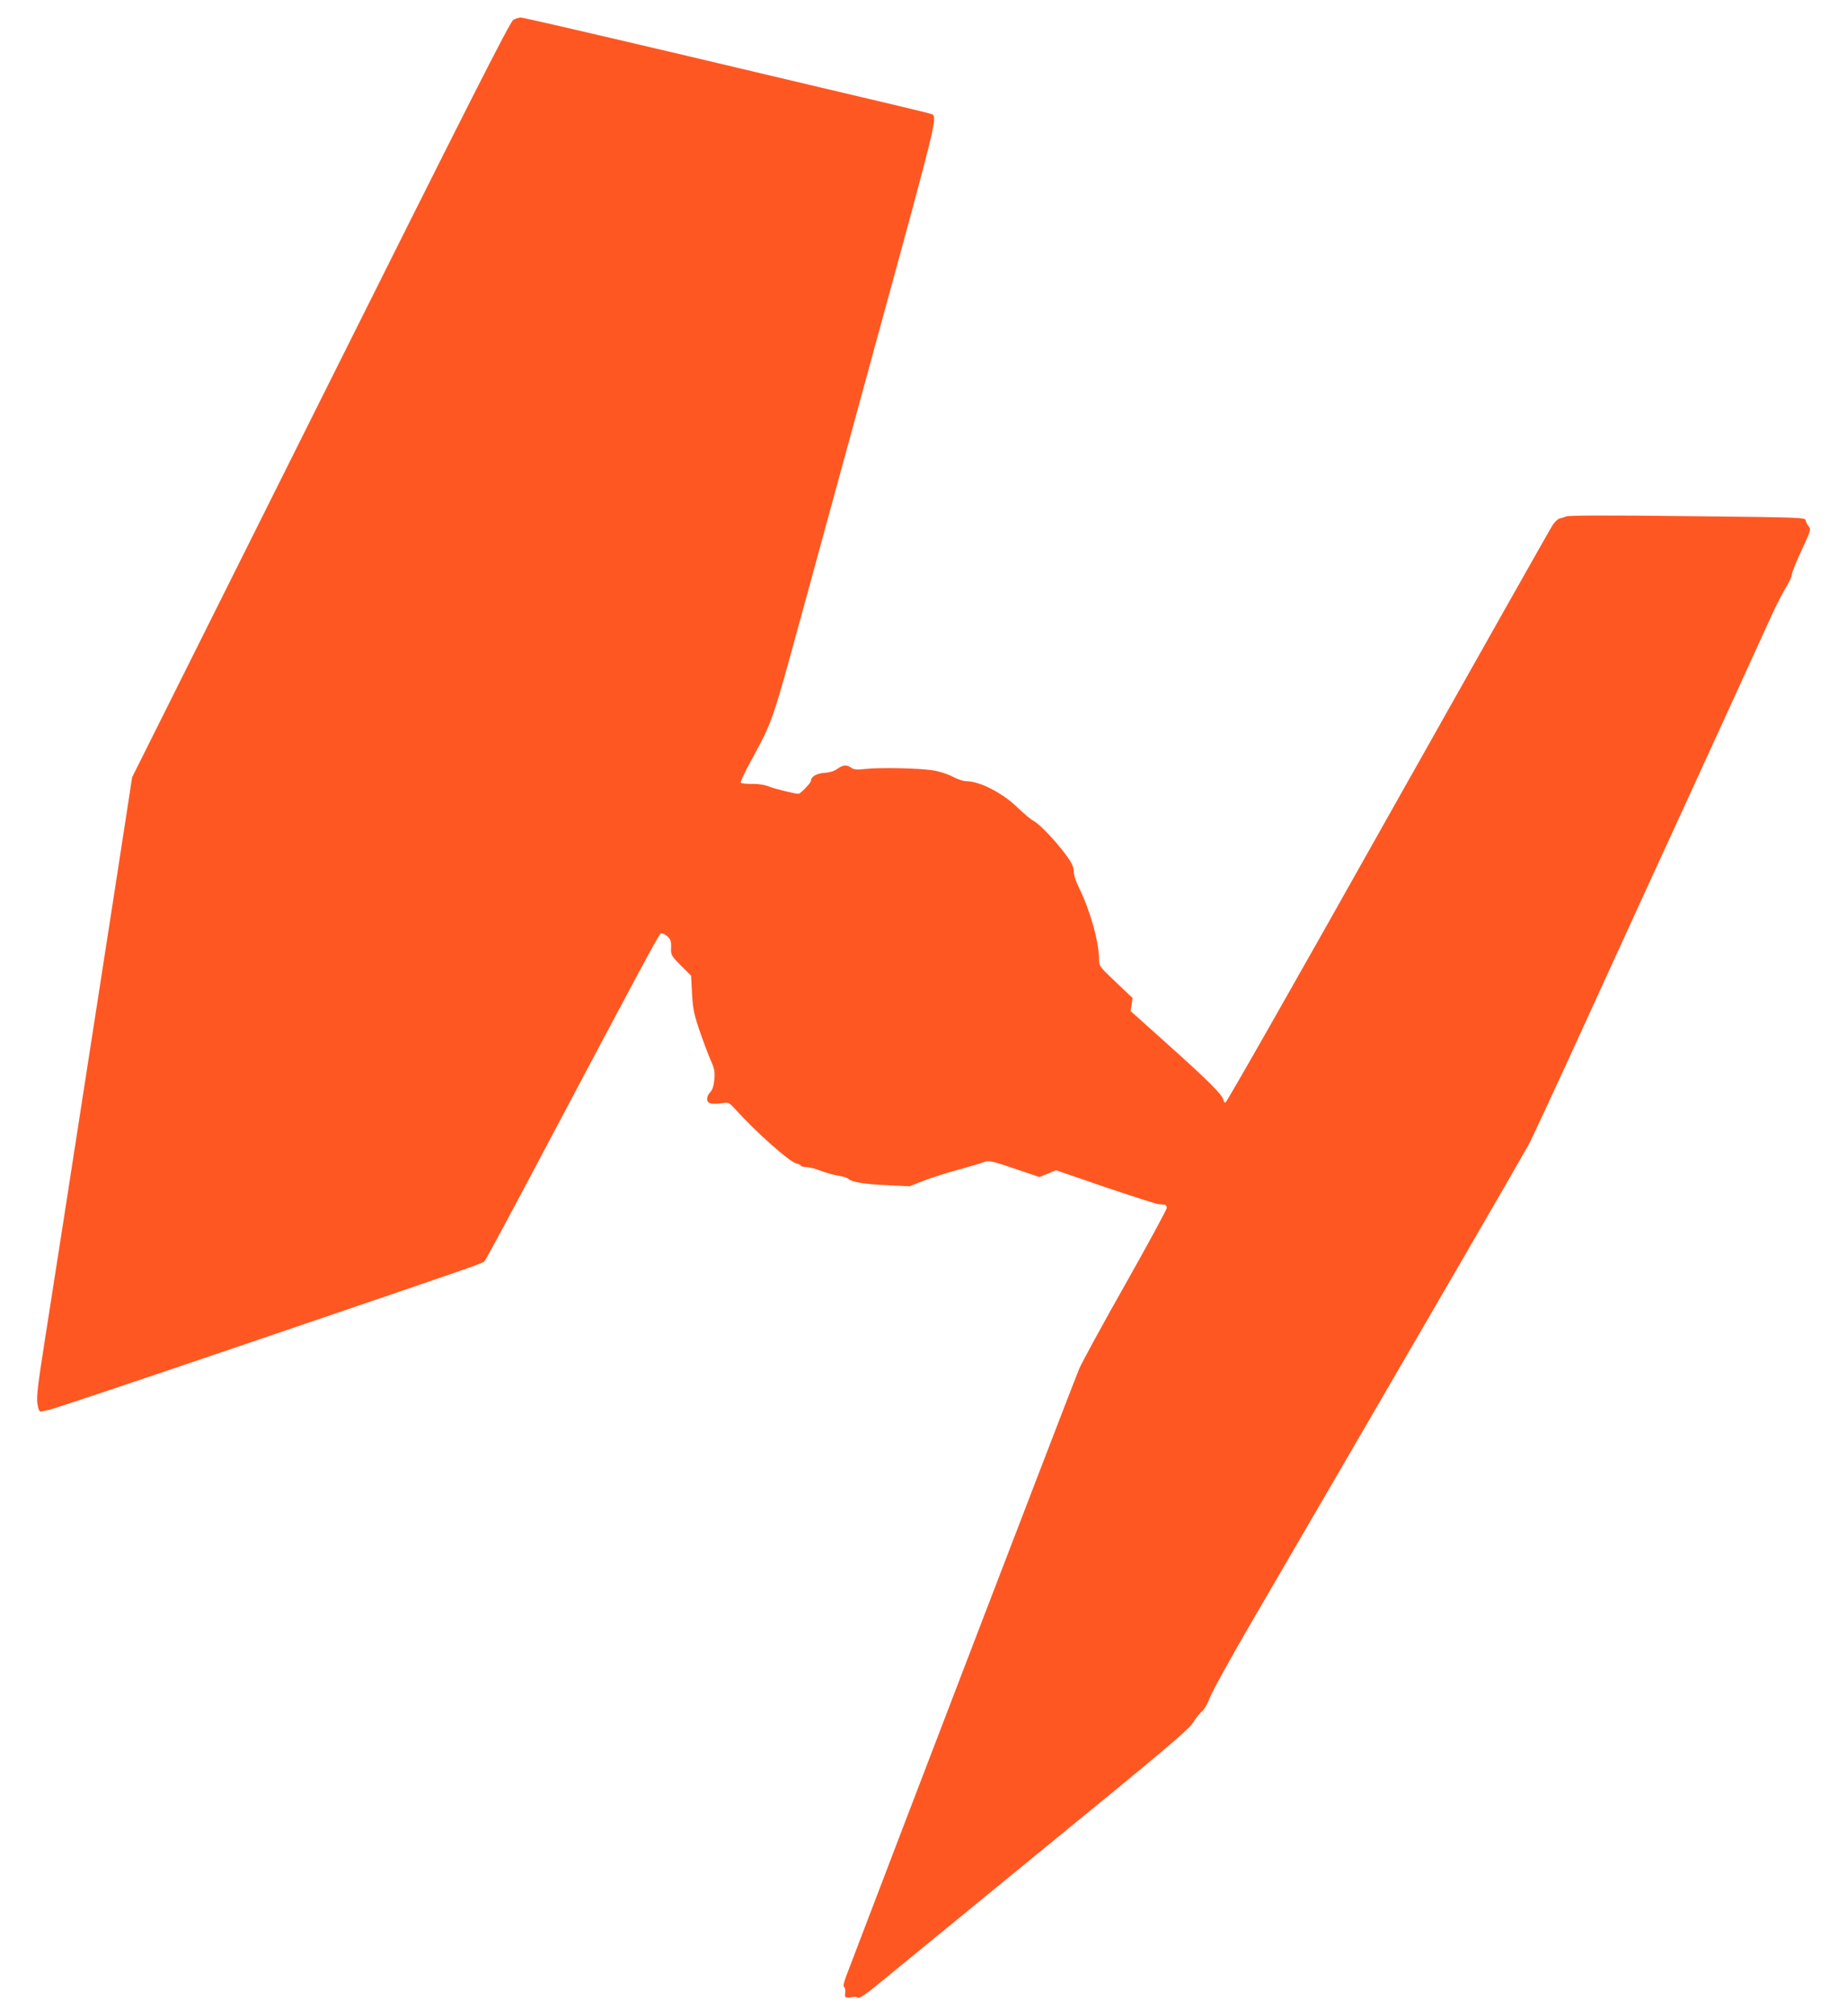 <?xml version="1.0" standalone="no"?>
<!DOCTYPE svg PUBLIC "-//W3C//DTD SVG 20010904//EN"
 "http://www.w3.org/TR/2001/REC-SVG-20010904/DTD/svg10.dtd">
<svg version="1.0" xmlns="http://www.w3.org/2000/svg"
 width="1173pt" height="1280pt" viewBox="0 0 1173 1280"
 preserveAspectRatio="xMidYMid meet">
<g transform="translate(0,1280) scale(0.1,-0.1)"
fill="#ff5722" stroke="none">
<path d="M3260 12674 c-20 -10 -287 -537 -1223 -2411 l-1198 -2398 -39 -255
c-21 -140 -105 -678 -185 -1195 -80 -517 -175 -1129 -211 -1360 -36 -231 -90
-577 -120 -769 -45 -286 -53 -359 -46 -400 6 -37 12 -50 23 -48 7 2 30 6 49
10 19 3 609 200 1310 439 1490 507 1441 490 1458 507 7 7 135 244 285 527 698
1317 822 1549 834 1553 7 3 25 -5 40 -18 22 -20 26 -30 25 -72 -2 -47 -1 -50
62 -114 l65 -65 6 -115 c6 -99 13 -132 50 -240 24 -69 55 -152 70 -185 22 -50
26 -70 22 -118 -4 -41 -12 -66 -26 -81 -27 -29 -27 -63 0 -71 11 -4 42 -4 69
0 49 7 49 7 92 -40 129 -143 340 -330 383 -341 14 -3 28 -10 31 -15 3 -5 19
-9 36 -9 17 0 59 -11 92 -24 34 -13 84 -27 111 -31 28 -4 57 -13 65 -21 24
-20 94 -32 245 -39 l141 -7 89 35 c50 19 149 51 220 70 72 20 144 41 162 48
33 14 53 9 276 -68 l78 -26 52 21 53 22 309 -106 c171 -58 324 -107 340 -109
17 -1 36 -3 43 -4 6 -1 12 -10 12 -20 0 -10 -118 -228 -262 -483 -144 -254
-276 -497 -294 -538 -24 -54 -1165 -3028 -1480 -3857 -15 -40 -20 -64 -13 -69
6 -3 9 -20 7 -37 -3 -34 -6 -32 57 -26 6 1 17 -1 25 -5 10 -4 59 29 145 101
72 59 540 442 1040 851 760 620 915 751 942 795 18 29 44 61 57 72 14 11 37
51 51 89 14 37 123 235 242 440 1155 1983 1708 2937 1780 3066 17 30 176 372
353 760 177 388 507 1108 733 1600 225 492 431 942 457 1000 26 58 66 135 88
173 23 37 42 77 42 90 0 12 28 82 62 154 57 122 60 134 46 150 -9 10 -18 27
-20 38 -3 20 -14 20 -752 28 -508 6 -756 5 -770 -2 -12 -5 -30 -11 -41 -13
-10 -2 -31 -21 -45 -43 -15 -22 -485 -856 -1046 -1852 -560 -997 -1024 -1813
-1031 -1813 -7 0 -13 6 -13 14 0 28 -89 118 -338 341 l-252 226 7 41 6 41
-106 101 c-104 98 -107 102 -107 144 0 111 -56 311 -128 457 -20 41 -34 84
-33 104 0 25 -11 50 -43 95 -61 85 -173 204 -210 223 -17 8 -65 48 -106 88
-96 92 -238 165 -324 165 -17 0 -56 13 -86 29 -30 16 -86 34 -125 40 -85 14
-335 19 -428 9 -54 -6 -73 -5 -90 7 -30 21 -54 19 -90 -7 -19 -14 -49 -23 -81
-25 -50 -3 -86 -24 -86 -51 0 -13 -67 -82 -79 -82 -23 0 -155 33 -187 46 -24
11 -64 17 -106 17 -38 -1 -70 3 -74 8 -3 5 26 66 64 136 141 260 131 230 327
946 101 370 332 1216 514 1881 328 1198 344 1261 312 1280 -3 3 -112 29 -241
60 -129 30 -711 168 -1294 306 -582 137 -1068 250 -1080 249 -11 -1 -32 -7
-46 -15z"/>
</g>
</svg>
